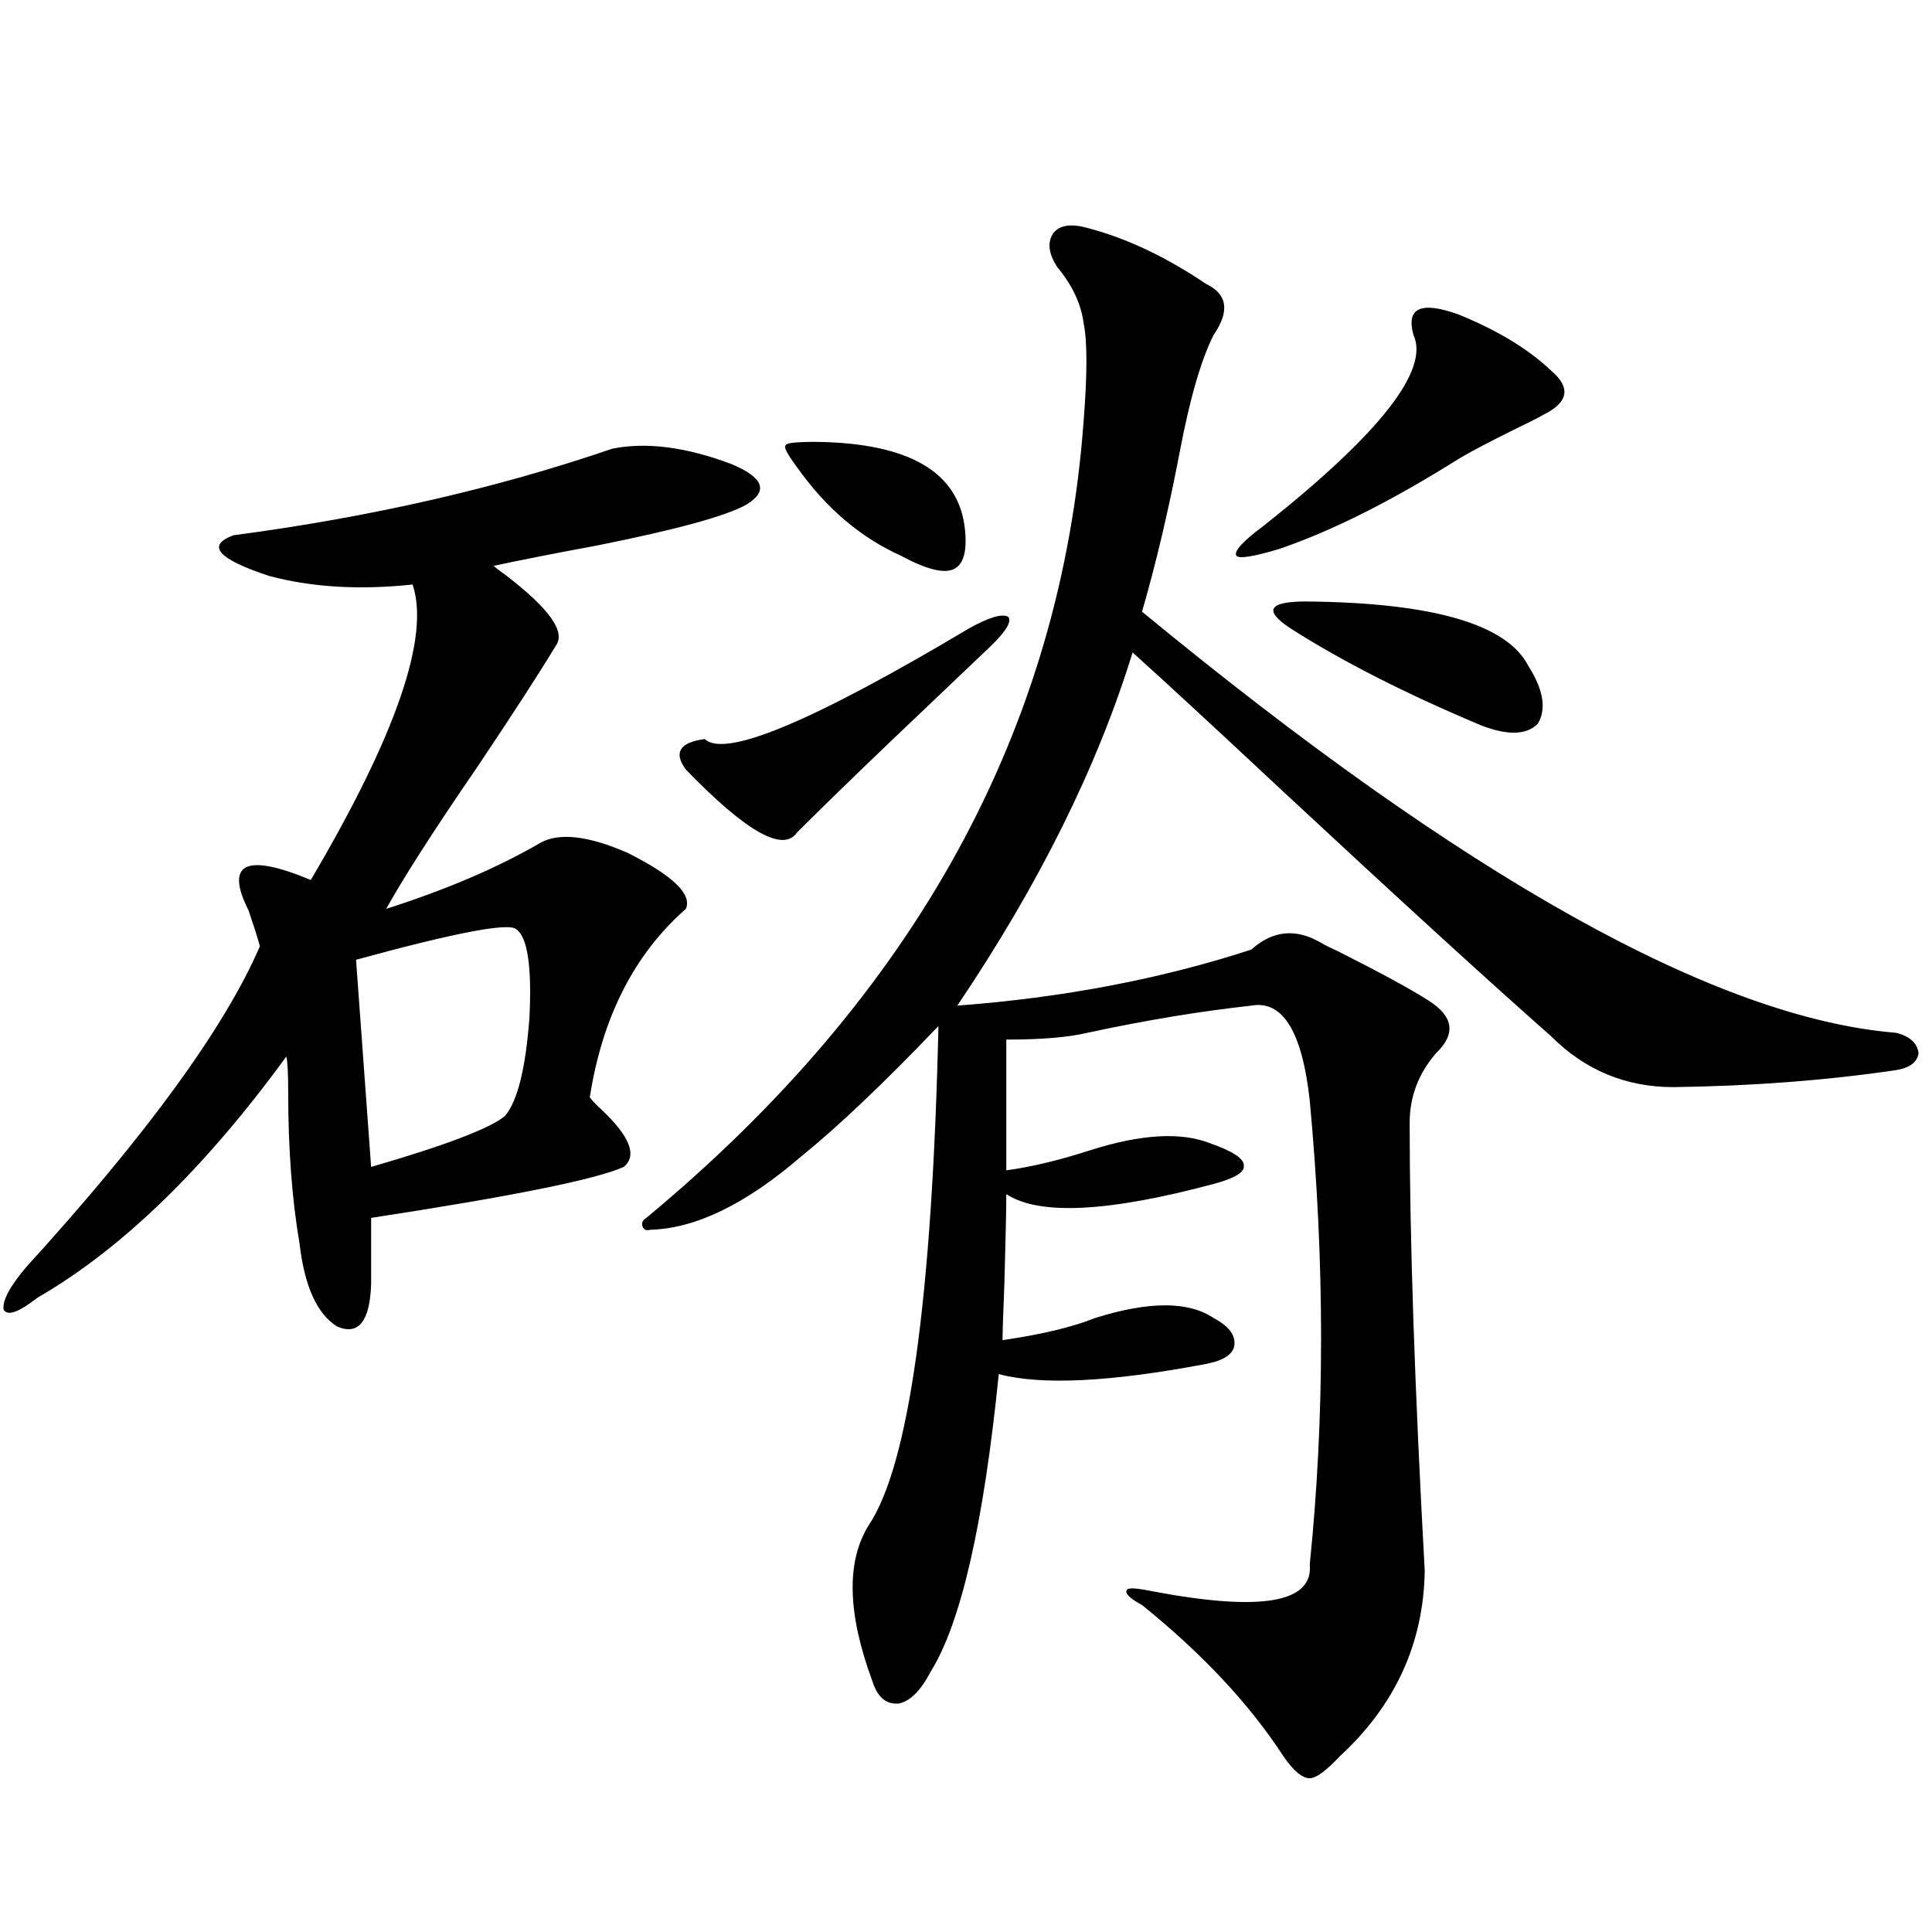 <?xml version="1.0" encoding="utf-8"?>
<!-- Generator: Adobe Illustrator 16.0.0, SVG Export Plug-In . SVG Version: 6.00 Build 0)  -->
<!DOCTYPE svg PUBLIC "-//W3C//DTD SVG 1.1//EN" "http://www.w3.org/Graphics/SVG/1.1/DTD/svg11.dtd">
<svg version="1.1" id="图层_1" xmlns="http://www.w3.org/2000/svg" xmlns:xlink="http://www.w3.org/1999/xlink" x="0px" y="0px"
	 width="1000px" height="1000px" viewBox="0 0 1000 1000" enable-background="new 0 0 1000 1000" xml:space="preserve">
<path d="M316.968,232.227c17.561-3.516,38.048-0.879,61.462,7.91c16.905,7.031,19.512,14.063,7.805,21.094
	c-10.411,5.864-36.097,12.896-77.071,21.094c-22.118,4.106-39.999,7.622-53.657,10.547c1.296,1.182,3.567,2.939,6.829,5.273
	c22.104,17.002,30.563,29.004,25.365,36.035c-8.46,14.063-22.118,35.156-40.975,63.281c-22.118,32.231-37.728,56.553-46.828,72.949
	c31.219-9.956,57.88-21.382,79.998-34.277c9.756-5.273,24.71-3.516,44.877,5.273c23.414,11.729,33.49,21.396,30.243,29.004
	c-26.676,23.442-43.261,55.962-49.755,97.559c1.296,1.758,3.247,3.818,5.854,6.152c14.954,14.063,18.856,24.033,11.707,29.883
	c-14.313,6.455-57.895,15.244-130.729,26.367v34.277c-0.655,19.336-6.509,26.67-17.561,21.973
	c-10.411-6.44-16.92-20.791-19.512-43.066c-3.902-22.852-5.854-48.916-5.854-78.223c0-9.956-0.335-16.108-0.976-18.457
	C105.906,604.883,62.98,646.494,19.414,671.68c-9.756,7.622-15.609,9.668-17.561,6.152c-0.655-4.683,3.247-12.002,11.707-21.973
	c62.438-68.555,102.757-123.926,120.973-166.113c-1.311-4.683-3.262-10.835-5.854-18.457c-12.362-24.609-1.631-29.883,32.194-15.82
	c44.222-74.995,61.782-125.972,52.682-152.93c-27.316,2.939-52.041,1.47-74.145-4.395c-26.676-8.789-32.85-15.82-18.536-21.094
	C191.758,267.686,257.122,252.744,316.968,232.227z M267.213,480.957c-3.902-3.516-31.554,1.758-82.925,15.82l7.805,107.227
	c38.368-11.123,61.462-19.912,69.267-26.367c6.494-7.607,10.731-24.609,12.683-50.977
	C275.338,500.293,273.066,485.063,267.213,480.957z M562.815,117.969c20.152,5.273,40.64,14.941,61.462,29.004
	c11.052,5.273,12.348,14.063,3.902,26.367c-6.509,12.896-12.362,33.11-17.561,60.645c-5.854,30.474-12.362,58.008-19.512,82.617
	c167.146,137.7,297.219,210.361,390.234,217.969c7.149,1.758,11.052,5.273,11.707,10.547c-0.655,4.697-4.558,7.622-11.707,8.789
	c-35.776,5.273-74.145,8.213-115.119,8.789c-24.725,0-45.853-8.789-63.413-26.367c-32.529-28.701-79.022-71.191-139.509-127.441
	c-33.825-31.641-59.511-55.371-77.071-71.191c-18.216,59.189-48.459,120.122-90.729,182.813
	c54.633-4.092,105.363-13.76,152.191-29.004c11.052-9.956,23.079-11.123,36.097-3.516c1.951,1.182,4.878,2.637,8.78,4.395
	c22.104,11.138,37.713,19.639,46.828,25.488c13.003,8.213,14.299,17.29,3.902,27.246c-9.115,10.547-13.658,22.563-13.658,36.035
	c0,59.766,2.592,137.109,7.805,232.031c-0.655,37.491-15.289,69.434-43.901,95.801c-7.164,7.608-12.362,11.426-15.609,11.426
	c-3.902,0-8.46-3.817-13.658-11.426c-17.561-26.957-41.95-53.036-73.169-78.223c-6.509-3.516-9.115-6.152-7.805-7.91
	c0.641-1.167,5.198-0.879,13.658,0.879c55.929,10.547,82.925,5.851,80.974-14.063c7.805-76.162,7.805-156.143,0-239.941
	c-3.902-35.732-13.993-52.144-30.243-49.219c-26.676,2.939-54.968,7.622-84.876,14.063c-9.756,2.349-23.749,3.516-41.95,3.516
	v67.676c13.003-1.758,27.637-5.273,43.901-10.547c26.006-8.198,46.493-9.365,61.462-3.516c11.707,4.106,17.561,7.91,17.561,11.426
	c0.641,3.516-4.558,6.743-15.609,9.668c-54.633,14.653-90.409,16.411-107.314,5.273c0,7.031-0.335,22.275-0.976,45.703
	c-0.655,16.411-0.976,26.367-0.976,29.883c20.152-2.925,36.097-6.729,47.804-11.426c27.957-8.789,48.444-8.789,61.462,0
	c7.805,4.106,11.372,8.789,10.731,14.063c-0.655,4.697-5.533,7.91-14.634,9.668c-49.435,9.38-85.211,11.138-107.314,5.273
	c-7.805,77.344-19.512,128.609-35.121,153.809c-5.213,9.957-10.731,15.519-16.585,16.699c-6.509,0.577-11.066-3.227-13.658-11.426
	c-13.018-35.156-13.658-62.1-1.951-80.859c20.808-31.05,32.835-117.183,36.097-258.398c-27.972,29.307-51.706,51.855-71.218,67.676
	c-28.627,24.609-54.633,37.217-78.047,37.793c-1.951,0.591-3.262,0-3.902-1.758c-0.655-1.758,0-3.213,1.951-4.395
	c139.174-115.425,214.629-252.822,226.336-412.207c1.951-24.609,1.951-41.597,0-50.977c-1.311-9.956-5.854-19.624-13.658-29.004
	c-4.558-7.031-5.213-12.881-1.951-17.578C548.502,116.514,554.355,115.635,562.815,117.969z M513.061,334.18
	c-12.362,11.729-29.603,28.125-51.706,49.219c-20.822,19.927-37.072,35.747-48.779,47.461c-7.164,10.547-26.341-0.288-57.56-32.52
	c-6.509-8.789-3.262-14.063,9.756-15.82c10.396,9.971,55.929-9.077,136.582-57.129c10.396-5.85,17.226-7.91,20.487-6.152
	C523.792,321.587,520.865,326.572,513.061,334.18z M422.331,228.711c48.124,0.591,73.81,15.532,77.071,44.824
	c1.296,11.729-0.655,18.76-5.854,21.094c-5.213,2.349-14.313,0-27.316-7.031c-20.822-9.365-38.703-24.609-53.657-45.703
	c-5.213-7.031-7.164-10.835-5.854-11.426C406.722,229.302,411.92,228.711,422.331,228.711z M755.006,162.793
	c20.152,8.213,36.097,17.881,47.804,29.004c10.396,8.789,9.101,16.411-3.902,22.852c-1.951,1.182-7.164,3.818-15.609,7.91
	c-13.018,6.455-22.438,11.426-28.292,14.941c-34.48,21.685-65.364,37.217-92.681,46.582c-13.658,4.106-21.143,5.273-22.438,3.516
	c-1.311-2.334,3.567-7.607,14.634-15.82c59.831-47.461,85.517-80.269,77.071-98.438c-1.951-7.031-0.976-11.426,2.927-13.184
	S745.25,159.277,755.006,162.793z M675.983,311.328c65.685,0.591,104.053,11.729,115.119,33.398
	c7.805,12.305,9.421,22.275,4.878,29.883c-5.854,5.864-15.609,6.152-29.268,0.879c-39.023-16.396-71.873-33.096-98.534-50.098
	c-7.164-4.683-10.091-8.198-8.78-10.547C660.694,312.51,666.228,311.328,675.983,311.328z"/>
</svg>
